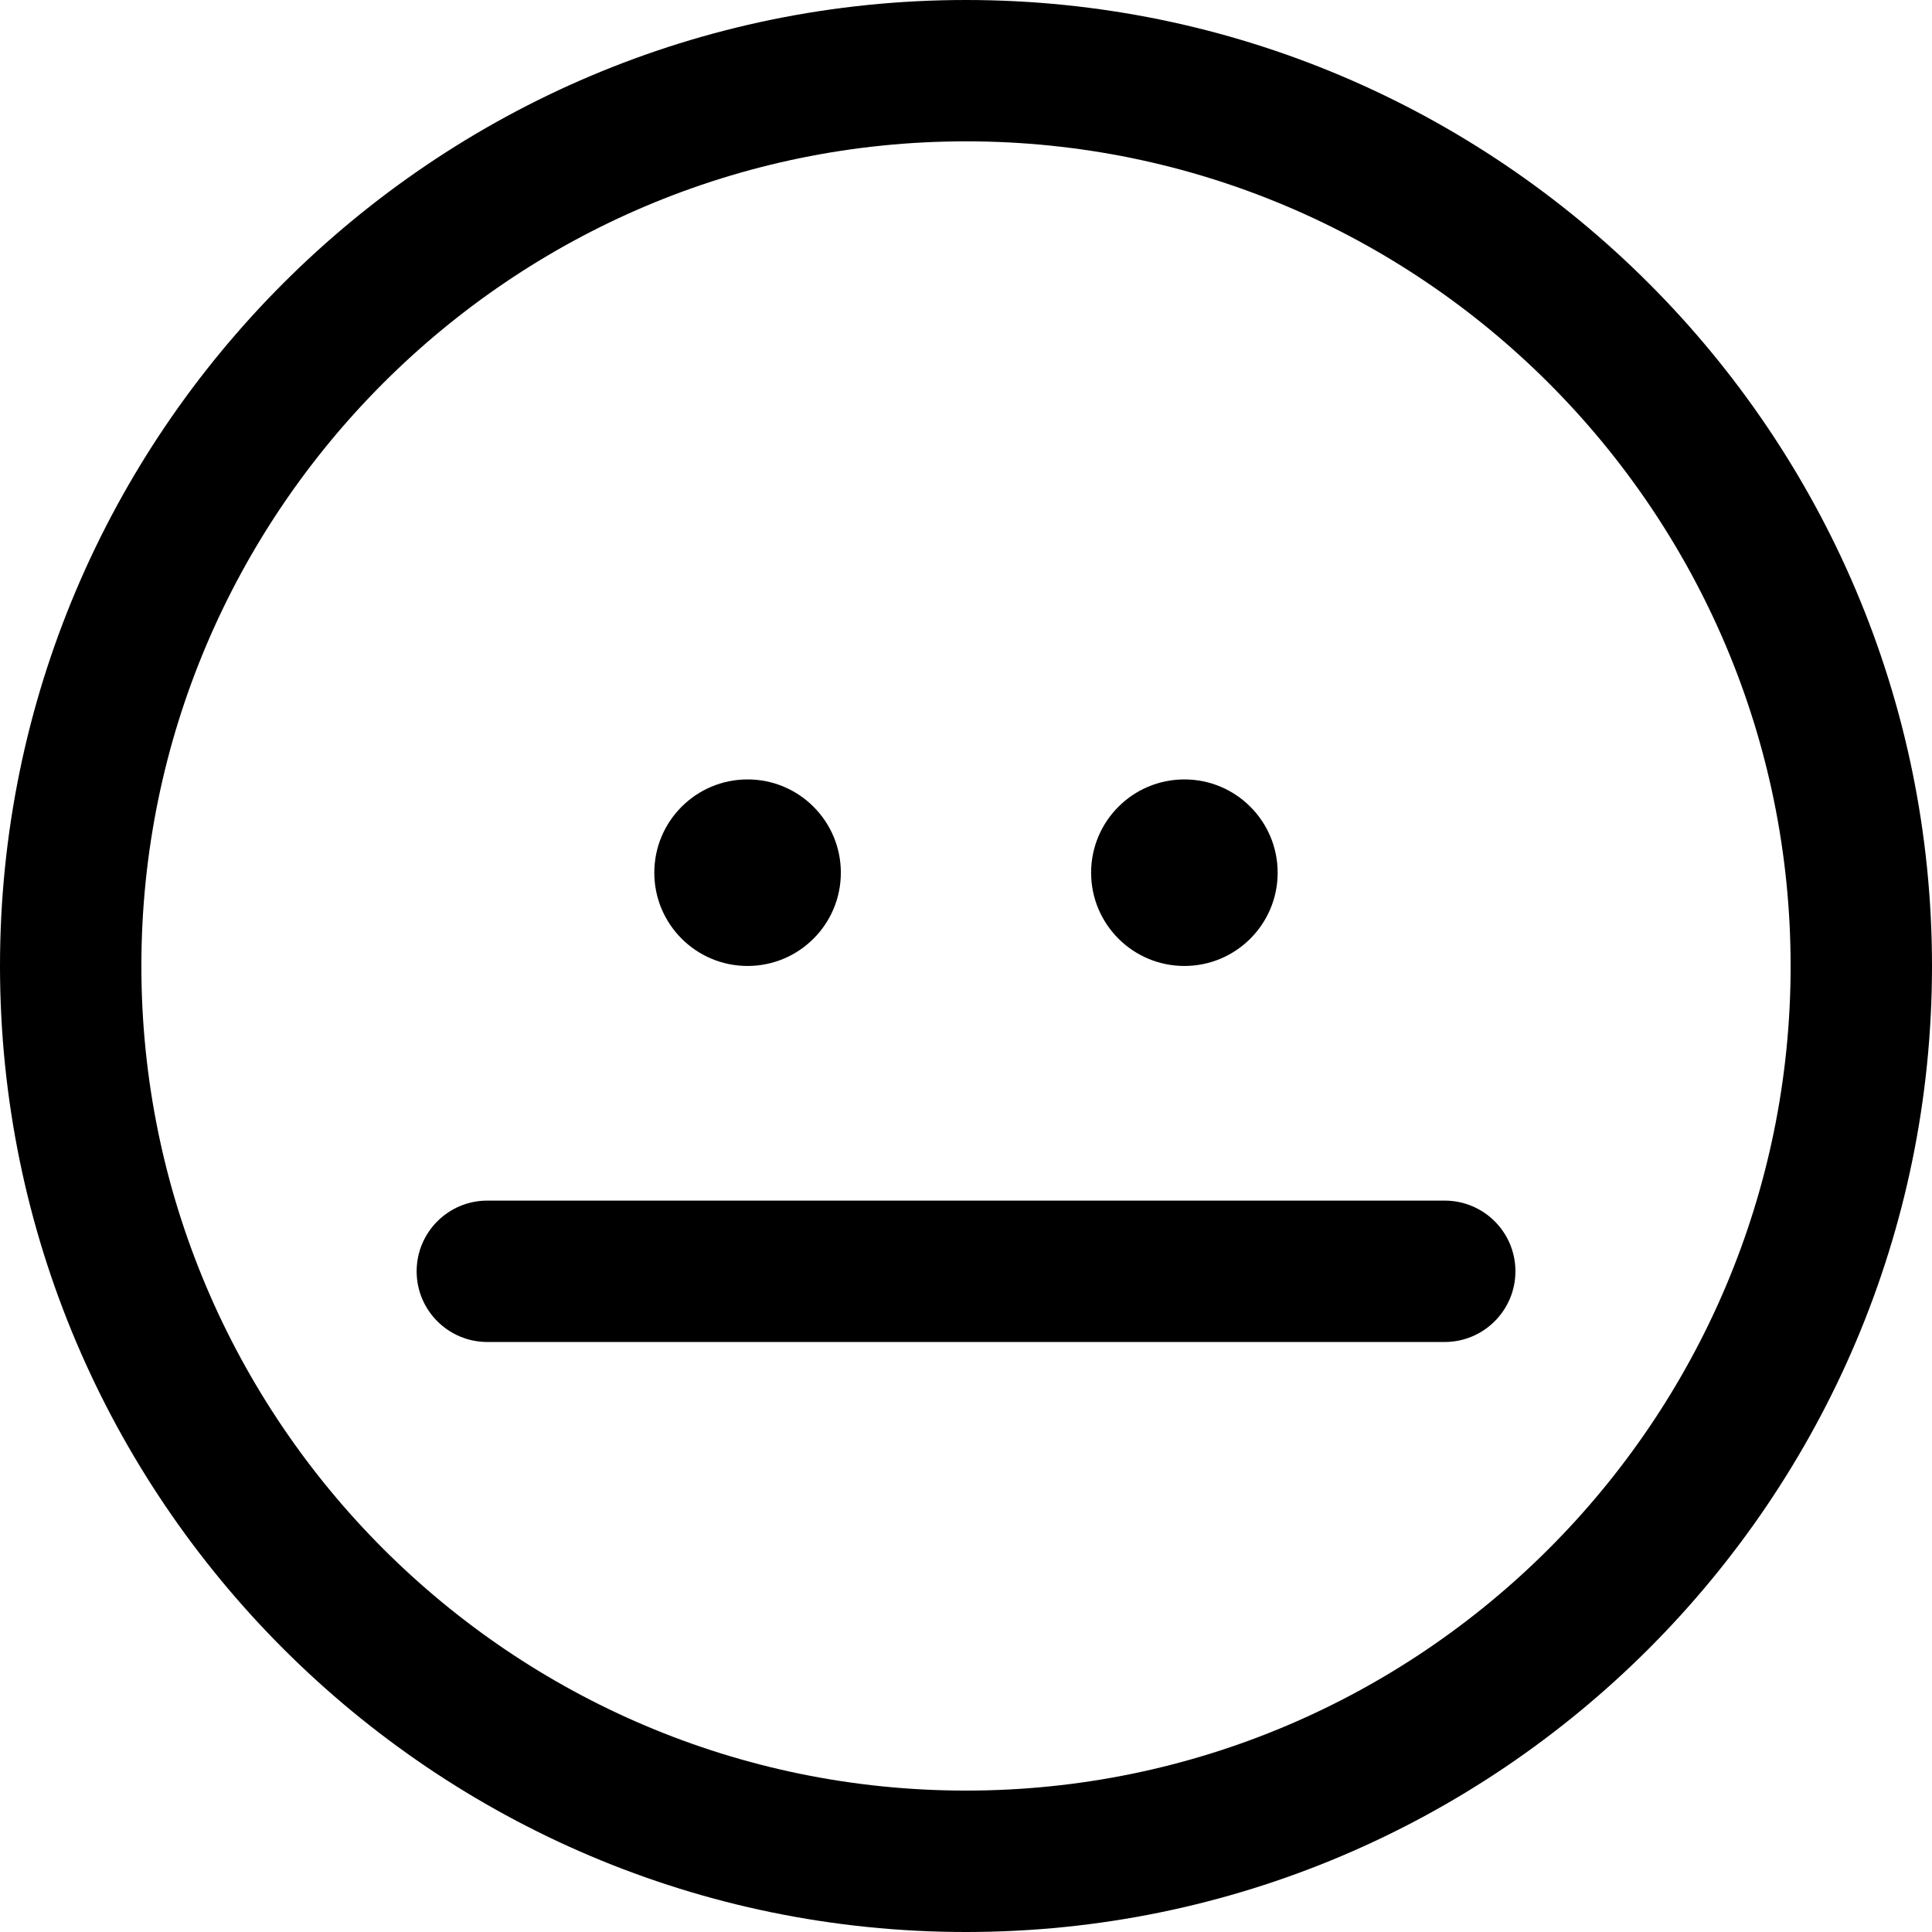 <?xml version="1.0" encoding="iso-8859-1"?>
<!-- Uploaded to: SVG Repo, www.svgrepo.com, Generator: SVG Repo Mixer Tools -->
<!DOCTYPE svg PUBLIC "-//W3C//DTD SVG 1.1//EN" "http://www.w3.org/Graphics/SVG/1.1/DTD/svg11.dtd">
<svg fill="#000000" version="1.1" id="Capa_1" xmlns="http://www.w3.org/2000/svg" xmlns:xlink="http://www.w3.org/1999/xlink" 
	 width="800px" height="800px" viewBox="0 0 53.938 53.938"
	 xml:space="preserve">
<g>
	<g>
		<g>
			<path d="M26.97,53.938C12.099,53.938,0,41.839,0,26.969C0,12.099,12.099,0,26.97,0c14.869,0,26.968,12.099,26.968,26.969
				C53.938,41.839,41.839,53.938,26.97,53.938z M26.97,3.946c-12.695,0-23.023,10.329-23.023,23.023
				c0,12.693,10.328,23.021,23.023,23.021c12.692,0,23.021-10.328,23.021-23.021C49.99,14.275,39.662,3.946,26.97,3.946z"/>
		</g>
		<g>
			<g>
				<circle cx="20.871" cy="24.364" r="2.604"/>
			</g>
			<g>
				<circle cx="33.066" cy="24.364" r="2.604"/>
			</g>
		</g>
		<g>
			<path d="M40.333,37.466H13.605c-1.09,0-1.973-0.884-1.973-1.973c0-1.091,0.883-1.974,1.973-1.974h26.729
				c1.09,0,1.974,0.883,1.974,1.974C42.307,36.582,41.423,37.466,40.333,37.466z"/>
		</g>
	</g>
</g>
</svg>